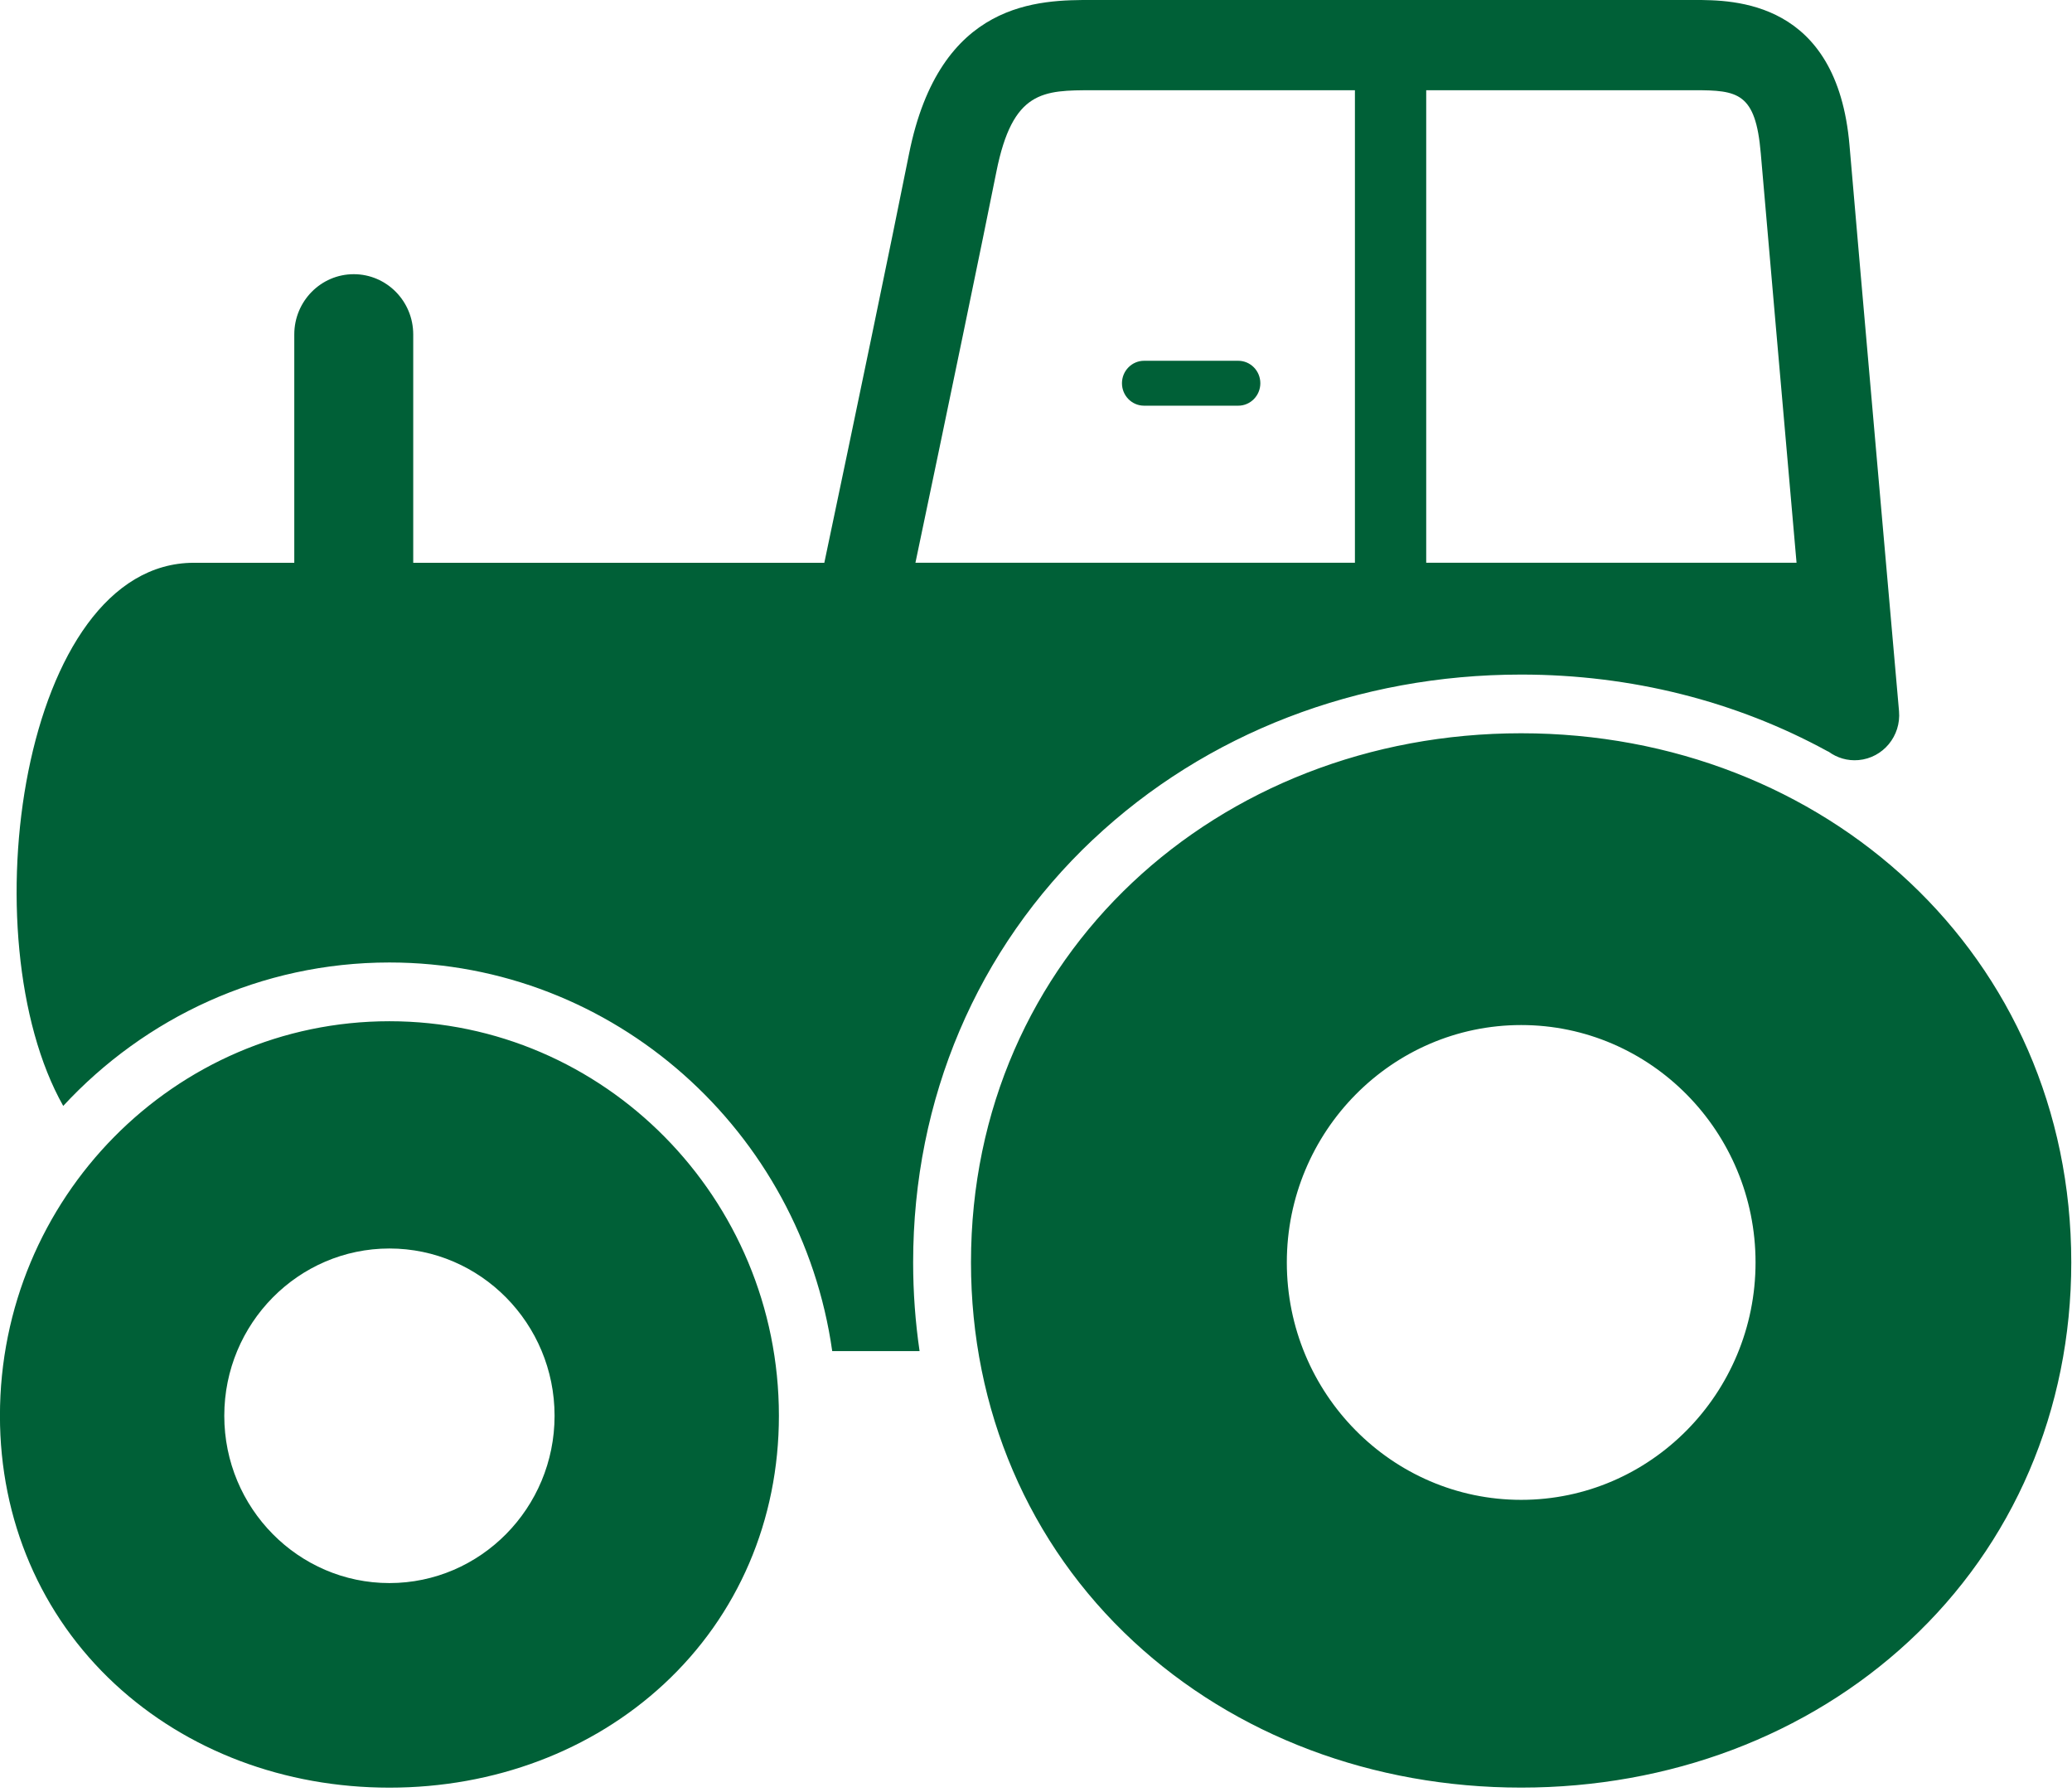 <svg width="37" height="32" viewBox="0 0 37 32" xmlns="http://www.w3.org/2000/svg"><title>i-agricola</title><desc>Created with Sketch.</desc><path d="M27.164 13.093c5.417 0 9.823 3.962 9.823 9.449 0 2.63-1.03 5.033-2.901 6.766-1.817 1.684-4.275 2.611-6.923 2.611-2.647 0-5.106-.927-6.923-2.611-1.871-1.734-2.901-4.137-2.901-6.766 0-5.487 4.407-9.449 9.823-9.449zm0 13.688c2.308 0 4.185-1.902 4.185-4.239 0-2.338-1.877-4.239-4.185-4.239s-4.185 1.902-4.185 4.239c0 2.338 1.877 4.239 4.185 4.239zm-20.21-8.546c3.835 0 6.955 3.16 6.955 7.045 0 1.862-.729 3.563-2.054 4.791-1.286 1.192-3.027 1.849-4.901 1.849-1.874 0-3.614-.657-4.901-1.849-1.324-1.228-2.054-2.929-2.054-4.791 0-3.884 3.12-7.045 6.954-7.045zm0 10.032c1.626 0 2.949-1.34 2.949-2.987s-1.323-2.987-2.949-2.987-2.949 1.34-2.949 2.987 1.323 2.987 2.949 2.987zm12.562-13.275c-2.07 1.951-3.21 4.632-3.21 7.549 0 .537.039 1.066.115 1.584h-1.56c-.555-3.918-3.889-6.939-7.907-6.939-2.295 0-4.367.986-5.825 2.561-1.695-3.002-.744-9.698 2.334-9.698h1.792v-4.077c0-.594.476-1.076 1.062-1.076.587 0 1.062.482 1.062 1.076v4.077h7.341c.524-2.489 1.203-5.749 1.512-7.298.549-2.752 2.326-2.753 3.284-2.751h10.741c.697 0 2.549 0 2.77 2.597.139 1.643.876 10.016.884 10.101.039.443-.284.835-.722.874-.198.018-.385-.04-.534-.149l-.024-.011c-1.63-.891-3.503-1.367-5.467-1.367-2.915 0-5.63 1.047-7.647 2.947zm11.926-12.258c-.092-1.08-.41-1.123-1.184-1.123h-4.79v8.437h6.613c-.23-2.62-.551-6.285-.639-7.314zm-9.331 4.51h-1.681c-.218 0-.395-.179-.395-.401 0-.221.177-.401.395-.401h1.681c.218 0 .395.179.395.401 0 .221-.177.401-.395.401zm-4.319-4.175c-.219 1.1-.892 4.348-1.445 6.979h7.848v-8.437h-4.679c-.891.001-1.433 0-1.724 1.458z" fill-rule="nonzero" fill="#006037"/></svg>
